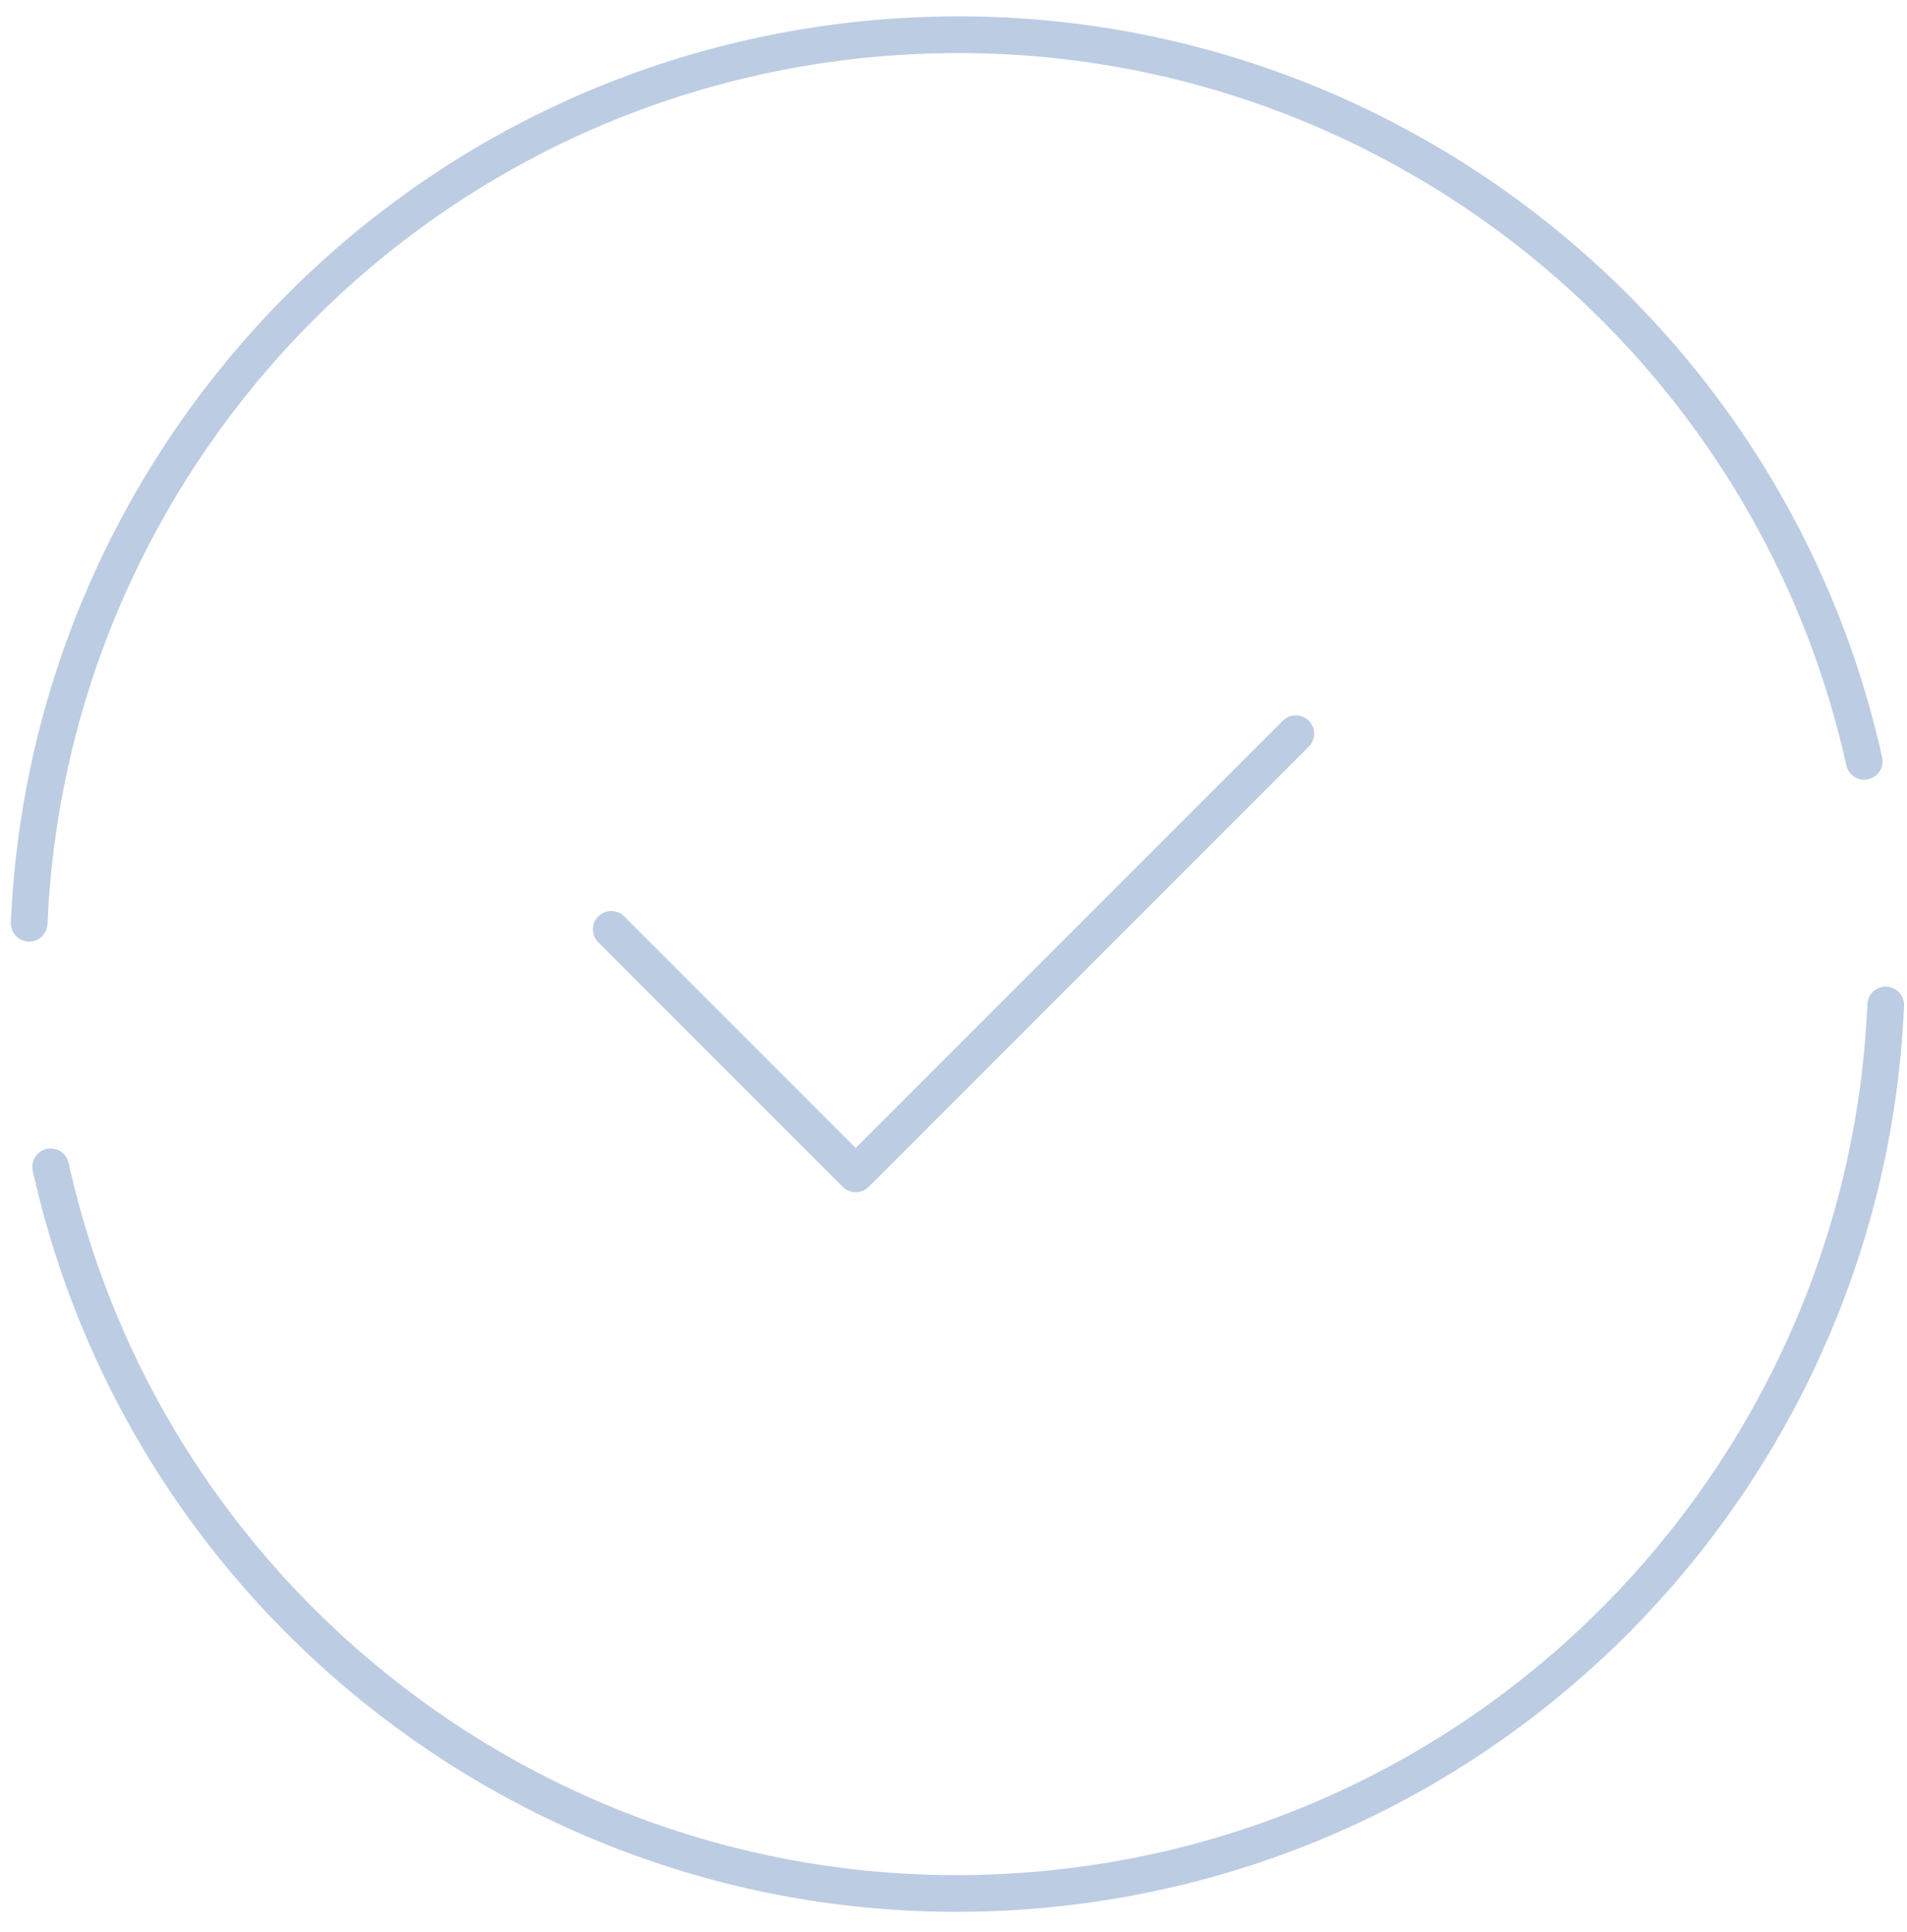 <?xml version="1.0" encoding="UTF-8"?> <svg xmlns="http://www.w3.org/2000/svg" width="78" height="79" viewBox="0 0 78 79" fill="none"> <path d="M2.073 47.711C6.147 66.048 23.282 78.969 42.5 77.274C61.717 75.579 76.327 59.859 77.129 41.092M1.194 37.75C1.997 18.983 16.607 3.263 35.824 1.568C55.041 -0.127 72.177 12.794 76.251 31.131M25 38L35 48L53 30" stroke="#BCCCE3" stroke-width="1.5" stroke-linecap="round" stroke-linejoin="round"></path> </svg> 